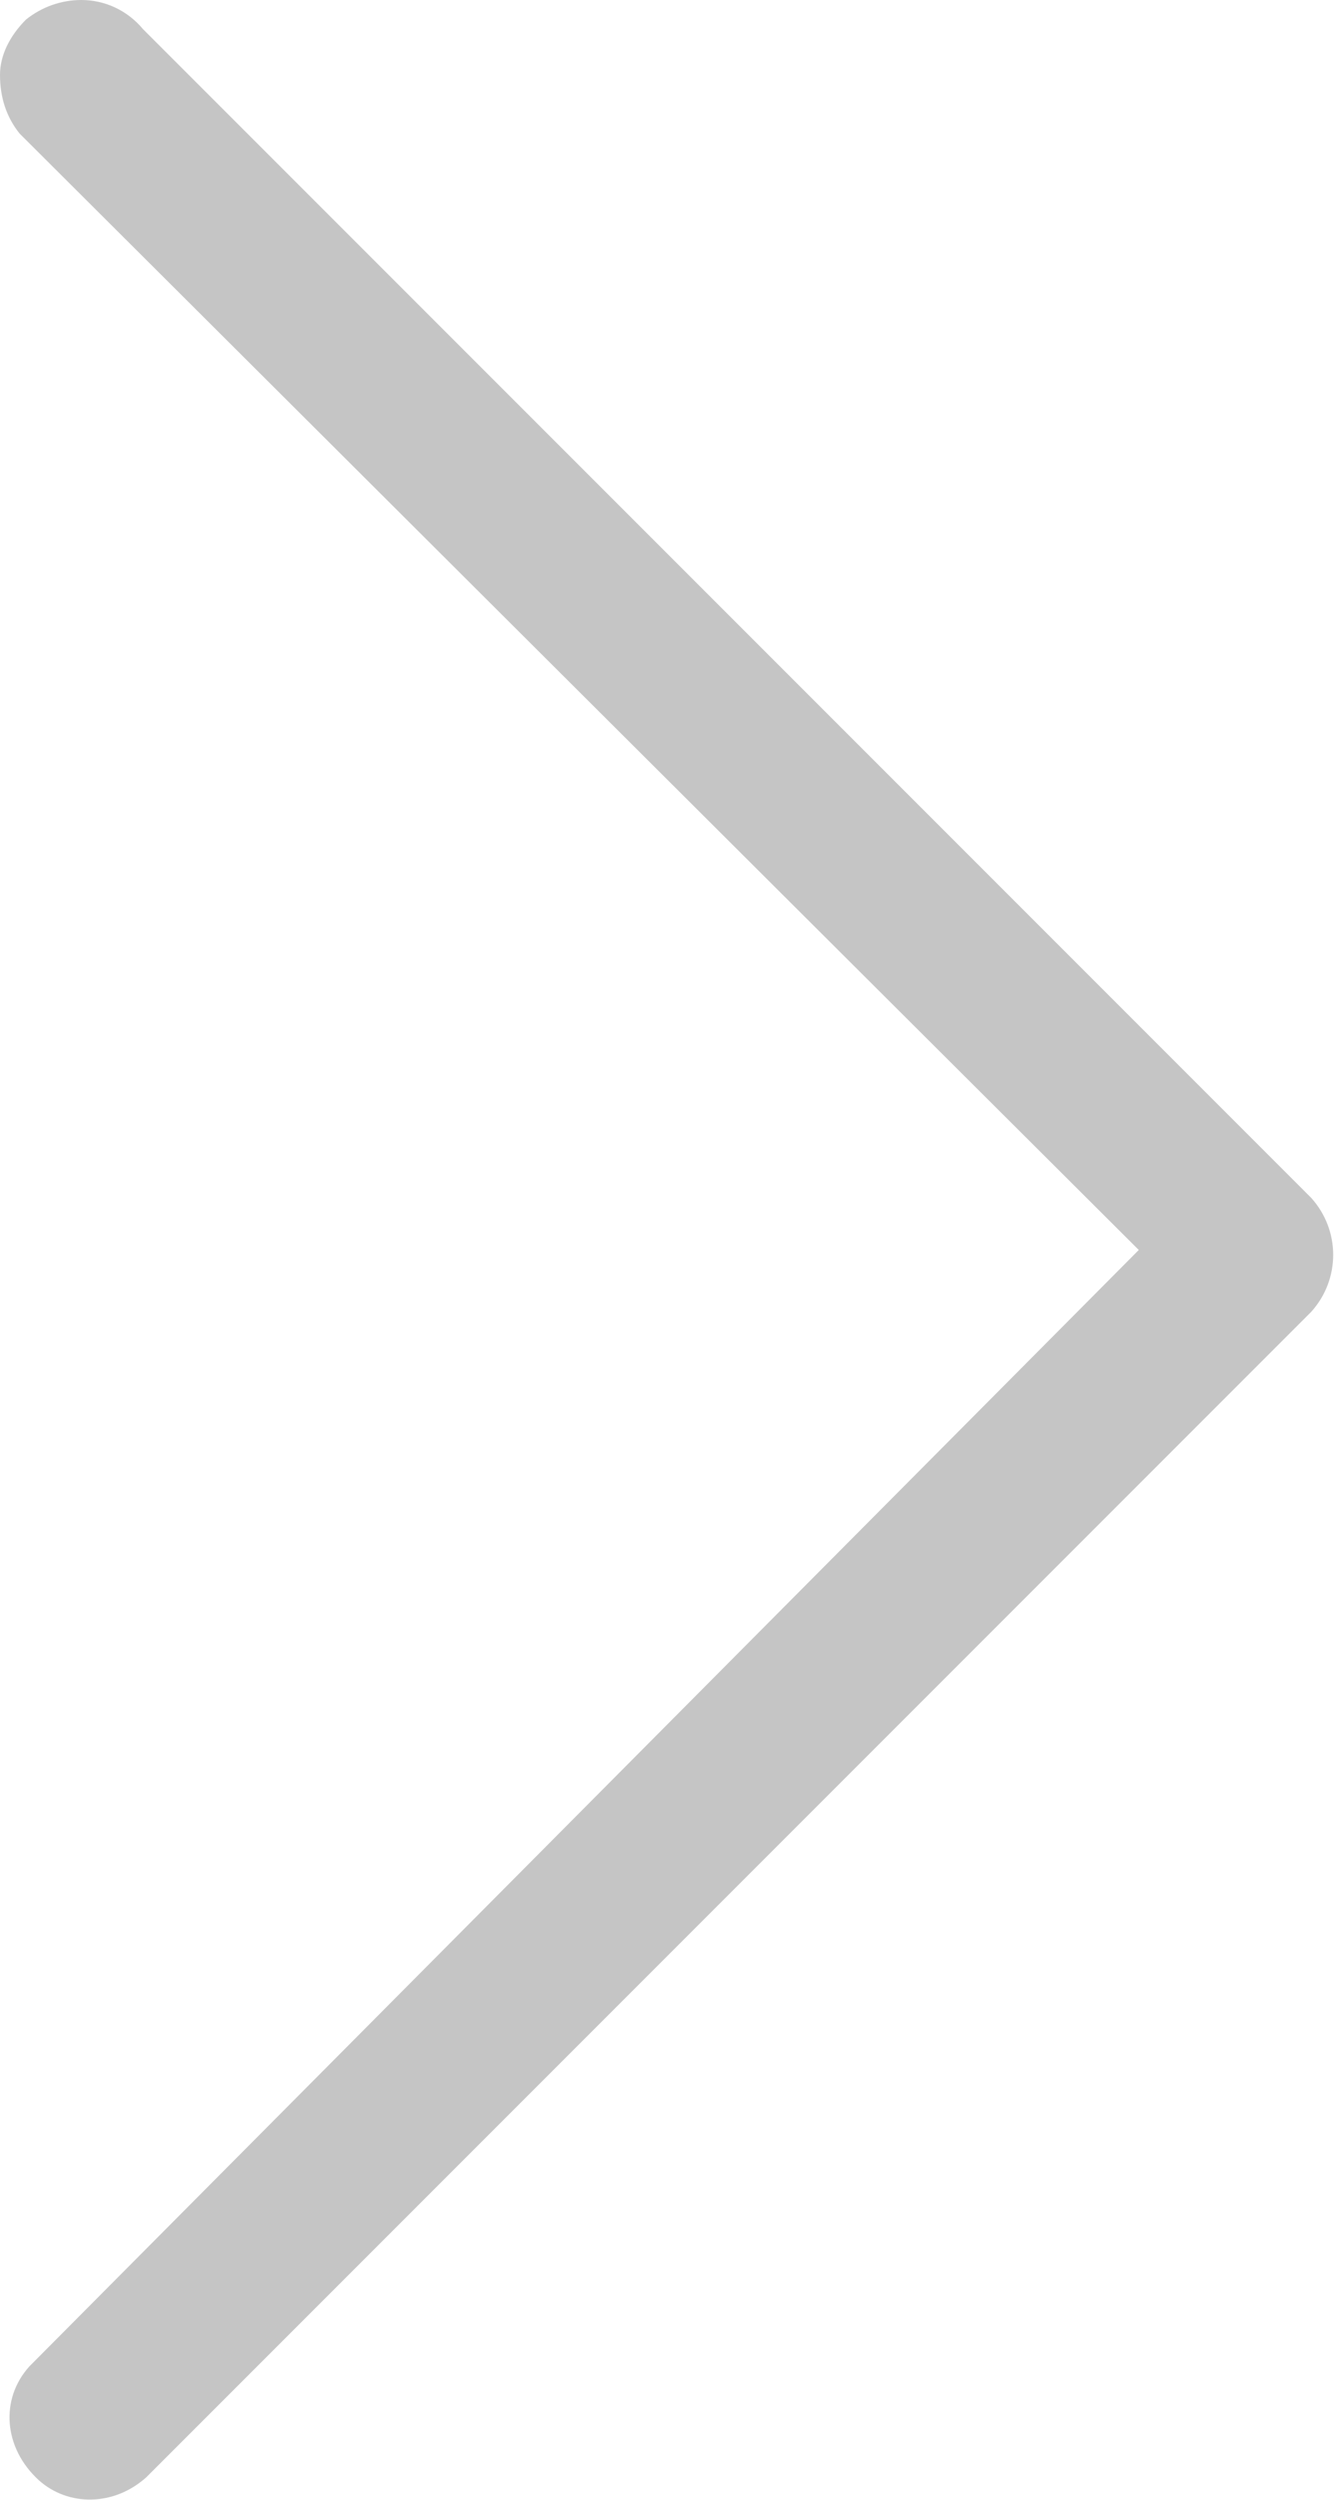 <?xml version="1.0" encoding="utf-8"?>
<!-- Generator: Adobe Illustrator 23.0.1, SVG Export Plug-In . SVG Version: 6.00 Build 0)  -->
<svg version="1.1" id="Capa_1" xmlns="http://www.w3.org/2000/svg" xmlns:xlink="http://www.w3.org/1999/xlink" x="0px" y="0px"
	 viewBox="0 0 41 76.8" style="enable-background:new 0 0 41 76.8;" xml:space="preserve">
<style type="text/css">
	.st0{fill-rule:evenodd;clip-rule:evenodd;fill:#C5C5C5;}
</style>
<title>Recurso 2</title>
<path class="st0" d="M4.5,76.1l35.8-35.8c0.9-1,0.9-2.5,0-3.5L4.4,0.9C3.9,0.3,3.2,0,2.5,0C1.9,0,1.3,0.2,0.8,0.6
	C0.3,1.1,0,1.7,0,2.3C0,3,0.2,3.6,0.6,4.1c0.1,0.1,0.1,0.1,0.2,0.2l34.2,34.1L0.9,72.7c-0.9,1-0.8,2.5,0.3,3.5
	C2.1,77,3.5,77,4.5,76.1z"/>
</svg>
